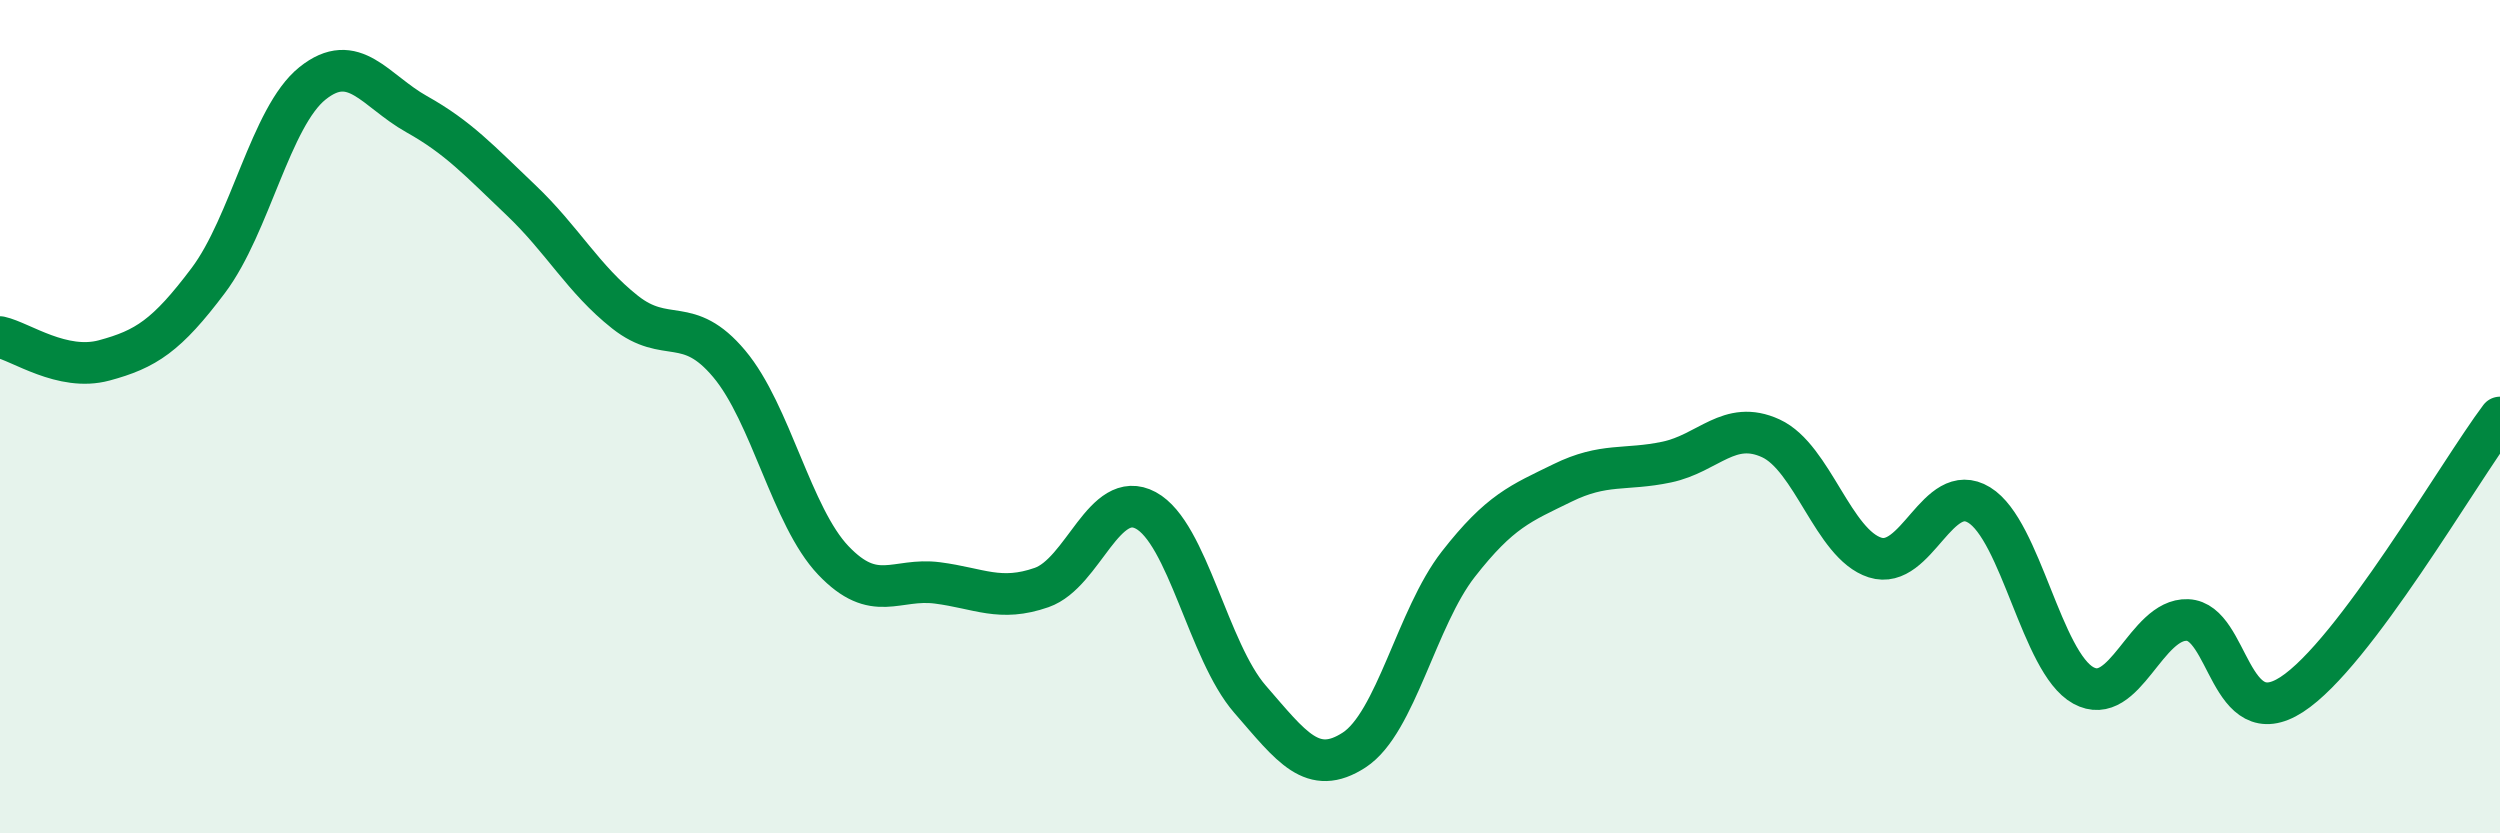 
    <svg width="60" height="20" viewBox="0 0 60 20" xmlns="http://www.w3.org/2000/svg">
      <path
        d="M 0,8.09 C 0.5,8.2 1.5,8.92 2.5,8.65 C 3.5,8.38 4,8.06 5,6.73 C 6,5.4 6.5,2.8 7.5,2 C 8.5,1.2 9,2.18 10,2.74 C 11,3.3 11.5,3.85 12.5,4.8 C 13.5,5.75 14,6.7 15,7.49 C 16,8.28 16.5,7.54 17.5,8.73 C 18.5,9.92 19,12.4 20,13.45 C 21,14.5 21.5,13.86 22.5,13.99 C 23.5,14.12 24,14.45 25,14.1 C 26,13.75 26.5,11.71 27.5,12.25 C 28.5,12.79 29,15.63 30,16.78 C 31,17.93 31.5,18.65 32.5,18 C 33.5,17.35 34,14.82 35,13.54 C 36,12.26 36.5,12.08 37.5,11.59 C 38.5,11.1 39,11.3 40,11.09 C 41,10.88 41.5,10.06 42.5,10.52 C 43.5,10.98 44,13.06 45,13.38 C 46,13.7 46.5,11.51 47.5,12.12 C 48.5,12.73 49,15.9 50,16.45 C 51,17 51.5,14.84 52.5,14.88 C 53.5,14.92 53.5,17.64 55,16.67 C 56.5,15.7 59,11.35 60,10.02L60 20L0 20Z"
        fill="#008740"
        opacity="0.1"
        stroke-linecap="round"
        stroke-linejoin="round"
      />
      <path
        d="M 0,8.09 C 0.5,8.2 1.5,8.92 2.5,8.65 C 3.5,8.38 4,8.06 5,6.73 C 6,5.4 6.5,2.8 7.5,2 C 8.5,1.2 9,2.18 10,2.74 C 11,3.3 11.5,3.85 12.5,4.8 C 13.5,5.75 14,6.7 15,7.49 C 16,8.28 16.5,7.54 17.5,8.73 C 18.5,9.92 19,12.4 20,13.45 C 21,14.5 21.5,13.86 22.5,13.99 C 23.5,14.12 24,14.45 25,14.1 C 26,13.75 26.5,11.71 27.5,12.25 C 28.5,12.79 29,15.63 30,16.78 C 31,17.93 31.5,18.65 32.5,18 C 33.5,17.35 34,14.82 35,13.54 C 36,12.26 36.5,12.08 37.5,11.59 C 38.5,11.1 39,11.3 40,11.09 C 41,10.88 41.5,10.06 42.5,10.52 C 43.5,10.98 44,13.06 45,13.38 C 46,13.7 46.5,11.51 47.5,12.12 C 48.5,12.73 49,15.9 50,16.45 C 51,17 51.5,14.84 52.5,14.88 C 53.5,14.92 53.5,17.64 55,16.67 C 56.5,15.7 59,11.35 60,10.02"
        stroke="#008740"
        stroke-width="1"
        fill="none"
        stroke-linecap="round"
        stroke-linejoin="round"
      />
    </svg>
  